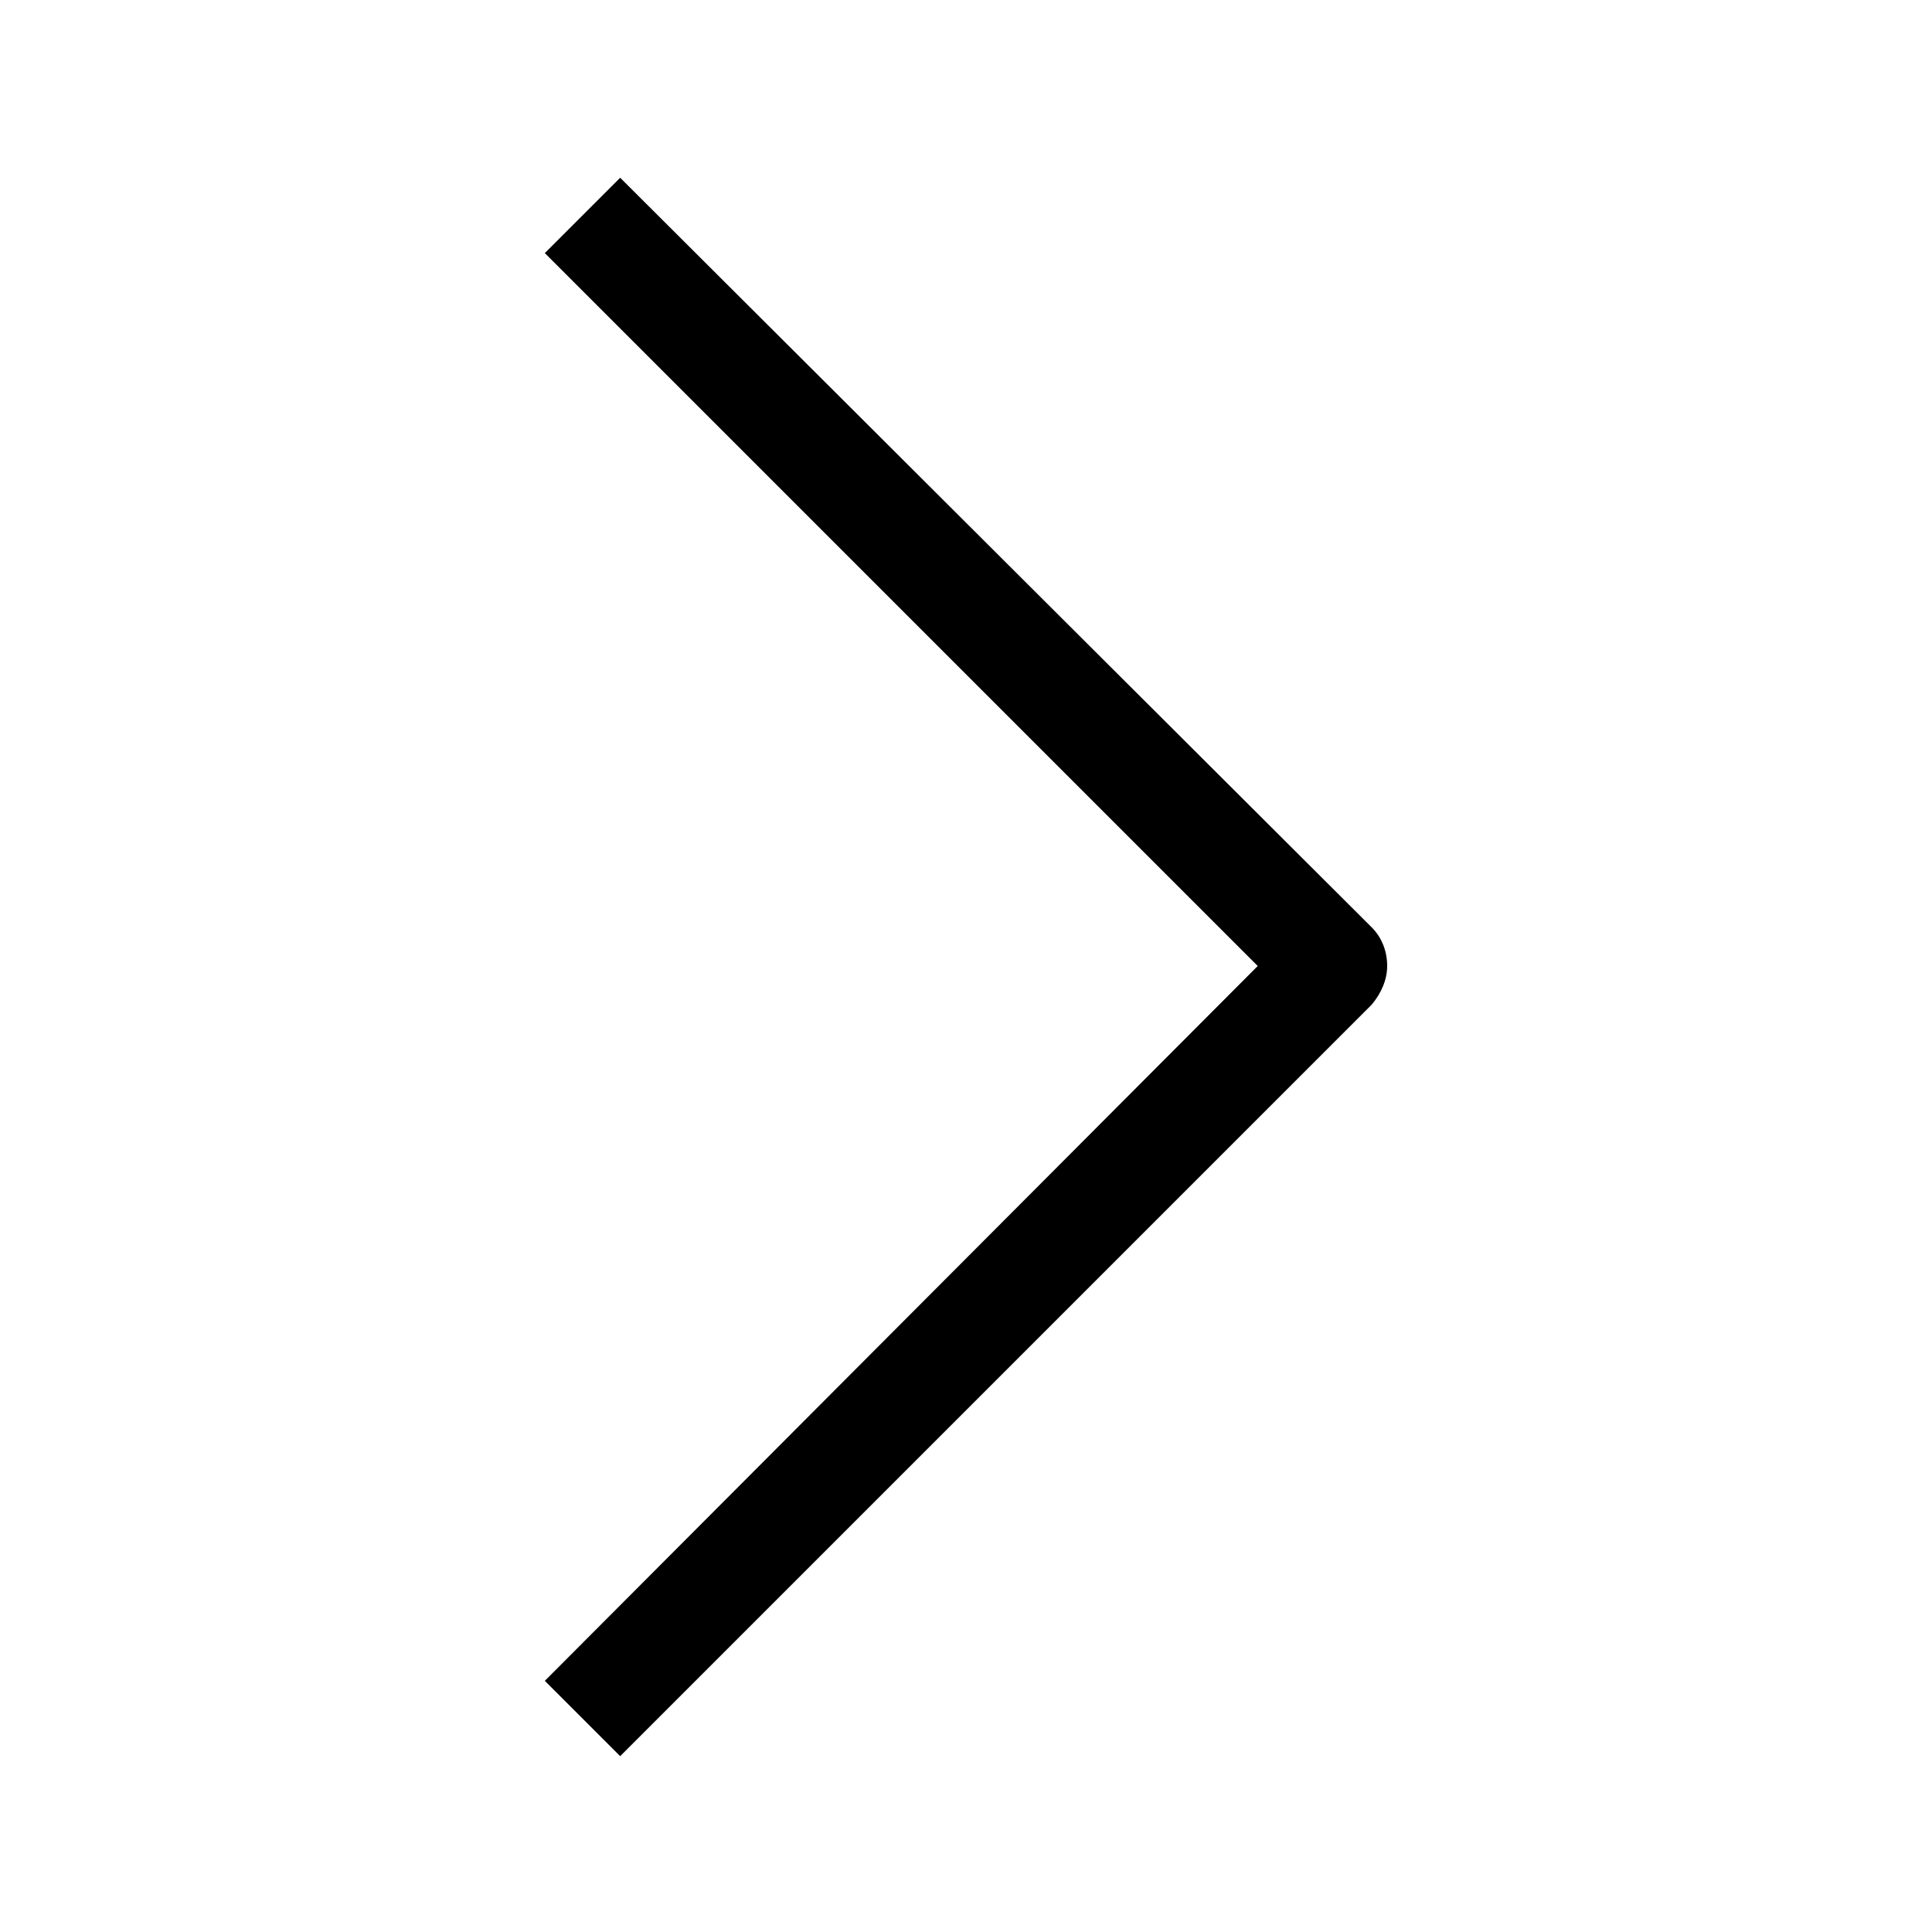 <svg class="sc-26-carousel-btn__RightArrow-sc-l5bnzl-2" aria-hidden="true" display="block" viewBox="0 0 100 100" style="width: 100%;" xmlns="http://www.w3.org/2000/svg">
  <path d="M32.1 90.9L28.2 87l36.9-37-36.9-36.9 3.9-3.9L71 48c.5.5.8 1.2.8 2 0 .7-.3 1.4-.8 2L32.1 90.9z"></path>
</svg>